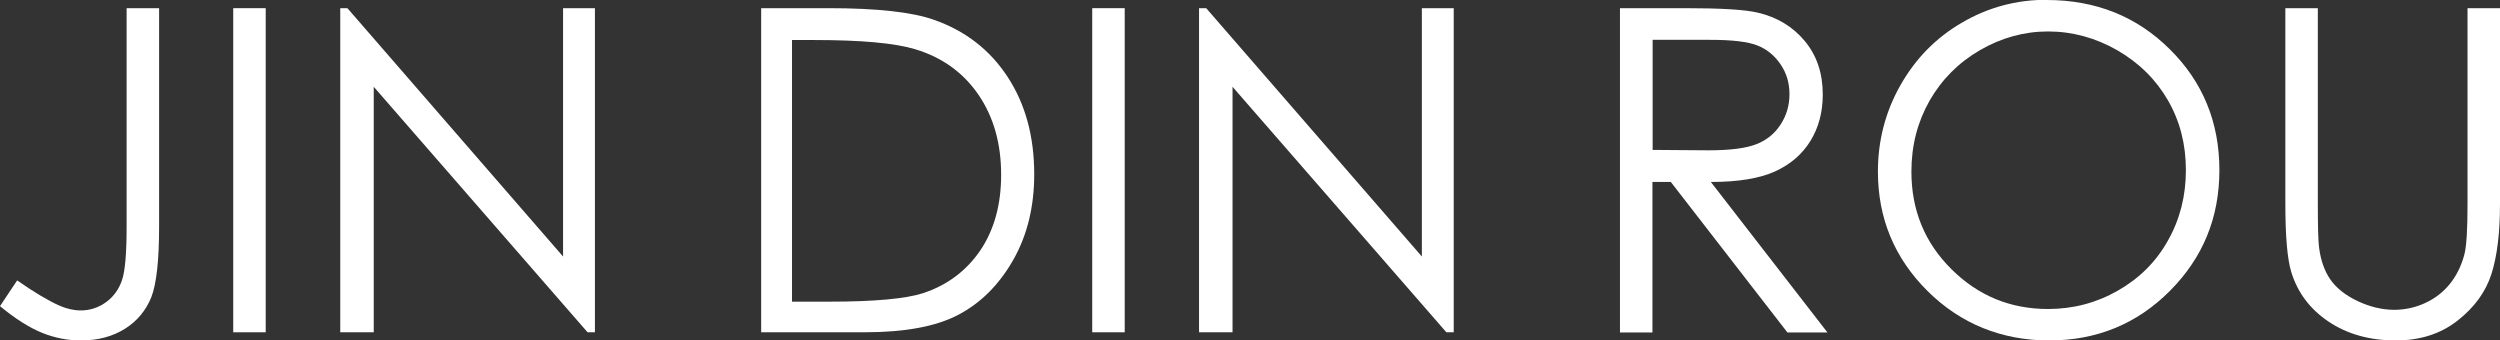 <?xml version="1.0" encoding="UTF-8"?><svg id="_レイヤー_2" xmlns="http://www.w3.org/2000/svg" viewBox="0 0 122.41 16.67"><rect x="0" y="0" width="122.41" height="16.67" fill="#333333" stroke="none"/><g id="design"><path d="m6.2.4h1.59v10.71c0,1.65-.13,2.79-.38,3.44-.26.64-.68,1.16-1.28,1.54-.6.38-1.32.58-2.17.58-.64,0-1.27-.12-1.89-.37-.62-.25-1.31-.68-2.07-1.31l.84-1.26c.83.58,1.52.99,2.06,1.23.36.16.71.24,1.06.24.45,0,.87-.14,1.24-.41.37-.27.63-.64.78-1.09.15-.45.22-1.33.22-2.63V.4Z" style="fill:#fff; stroke-width:0px;"/><path d="m11.42.4h1.59v15.87h-1.59V.4Z" style="fill:#fff; stroke-width:0px;"/><path d="m16.66,16.27V.4h.35l10.56,12.16V.4h1.56v15.87h-.36l-10.47-12.02v12.02h-1.64Z" style="fill:#fff; stroke-width:0px;"/><path d="m37.27,16.27V.4h3.29c2.37,0,4.1.19,5.17.57,1.54.54,2.74,1.47,3.61,2.8.87,1.33,1.3,2.92,1.3,4.76,0,1.59-.34,2.99-1.03,4.2-.69,1.21-1.58,2.1-2.68,2.68-1.1.58-2.63.86-4.61.86h-5.05Zm1.52-1.5h1.83c2.19,0,3.71-.14,4.56-.41,1.19-.39,2.13-1.09,2.82-2.1.68-1.01,1.02-2.24,1.02-3.7,0-1.53-.37-2.84-1.11-3.92-.74-1.08-1.77-1.83-3.1-2.23-.99-.3-2.63-.45-4.91-.45h-1.12v12.82Z" style="fill:#fff; stroke-width:0px;"/><path d="m53.48.4h1.59v15.87h-1.59V.4Z" style="fill:#fff; stroke-width:0px;"/><path d="m58.71,16.27V.4h.35l10.56,12.16V.4h1.56v15.87h-.36l-10.47-12.02v12.02h-1.64Z" style="fill:#fff; stroke-width:0px;"/><path d="m79.33.4h3.16c1.76,0,2.96.07,3.58.22.94.22,1.71.68,2.3,1.39s.88,1.58.88,2.62c0,.86-.2,1.62-.61,2.28-.41.66-.99,1.15-1.74,1.49-.76.34-1.8.51-3.13.51l5.71,7.37h-1.96l-5.71-7.37h-.9v7.37h-1.59V.4Zm1.59,1.55v5.39l2.73.02c1.06,0,1.84-.1,2.35-.3.51-.2.9-.52,1.19-.97s.43-.94.43-1.48-.14-1.02-.43-1.45c-.29-.43-.67-.75-1.13-.93-.47-.19-1.25-.28-2.33-.28h-2.8Z" style="fill:#fff; stroke-width:0px;"/><path d="m100.21,0c2.4,0,4.41.8,6.03,2.41,1.62,1.6,2.43,3.58,2.43,5.92s-.81,4.29-2.42,5.91-3.59,2.43-5.91,2.43-4.34-.81-5.96-2.42c-1.62-1.61-2.43-3.56-2.43-5.85,0-1.52.37-2.94,1.11-4.24.74-1.3,1.74-2.32,3.02-3.06,1.27-.74,2.65-1.11,4.13-1.11Zm.07,1.54c-1.17,0-2.29.31-3.34.92-1.05.61-1.87,1.44-2.46,2.47-.59,1.04-.89,2.19-.89,3.47,0,1.89.65,3.48,1.96,4.78,1.31,1.3,2.88,1.95,4.73,1.95,1.23,0,2.37-.3,3.42-.9,1.05-.6,1.87-1.41,2.45-2.45.59-1.04.88-2.19.88-3.45s-.29-2.4-.88-3.42c-.59-1.02-1.41-1.83-2.48-2.45-1.07-.61-2.2-.92-3.39-.92Z" style="fill:#fff; stroke-width:0px;"/><path d="m111.9.4h1.59v9.58c0,1.14.02,1.84.06,2.13.08.63.26,1.15.55,1.57s.73.77,1.33,1.06c.6.28,1.2.43,1.8.43.52,0,1.03-.11,1.51-.33.48-.22.88-.53,1.21-.93.32-.4.56-.87.71-1.43.11-.4.16-1.23.16-2.48V.4h1.59v9.58c0,1.42-.14,2.56-.42,3.44-.28.87-.83,1.63-1.66,2.28-.83.65-1.84.97-3.02.97-1.28,0-2.38-.31-3.29-.92-.91-.61-1.52-1.42-1.83-2.43-.19-.62-.29-1.73-.29-3.34V.4Z" style="fill:#fff; stroke-width:0px;"/></g></svg>